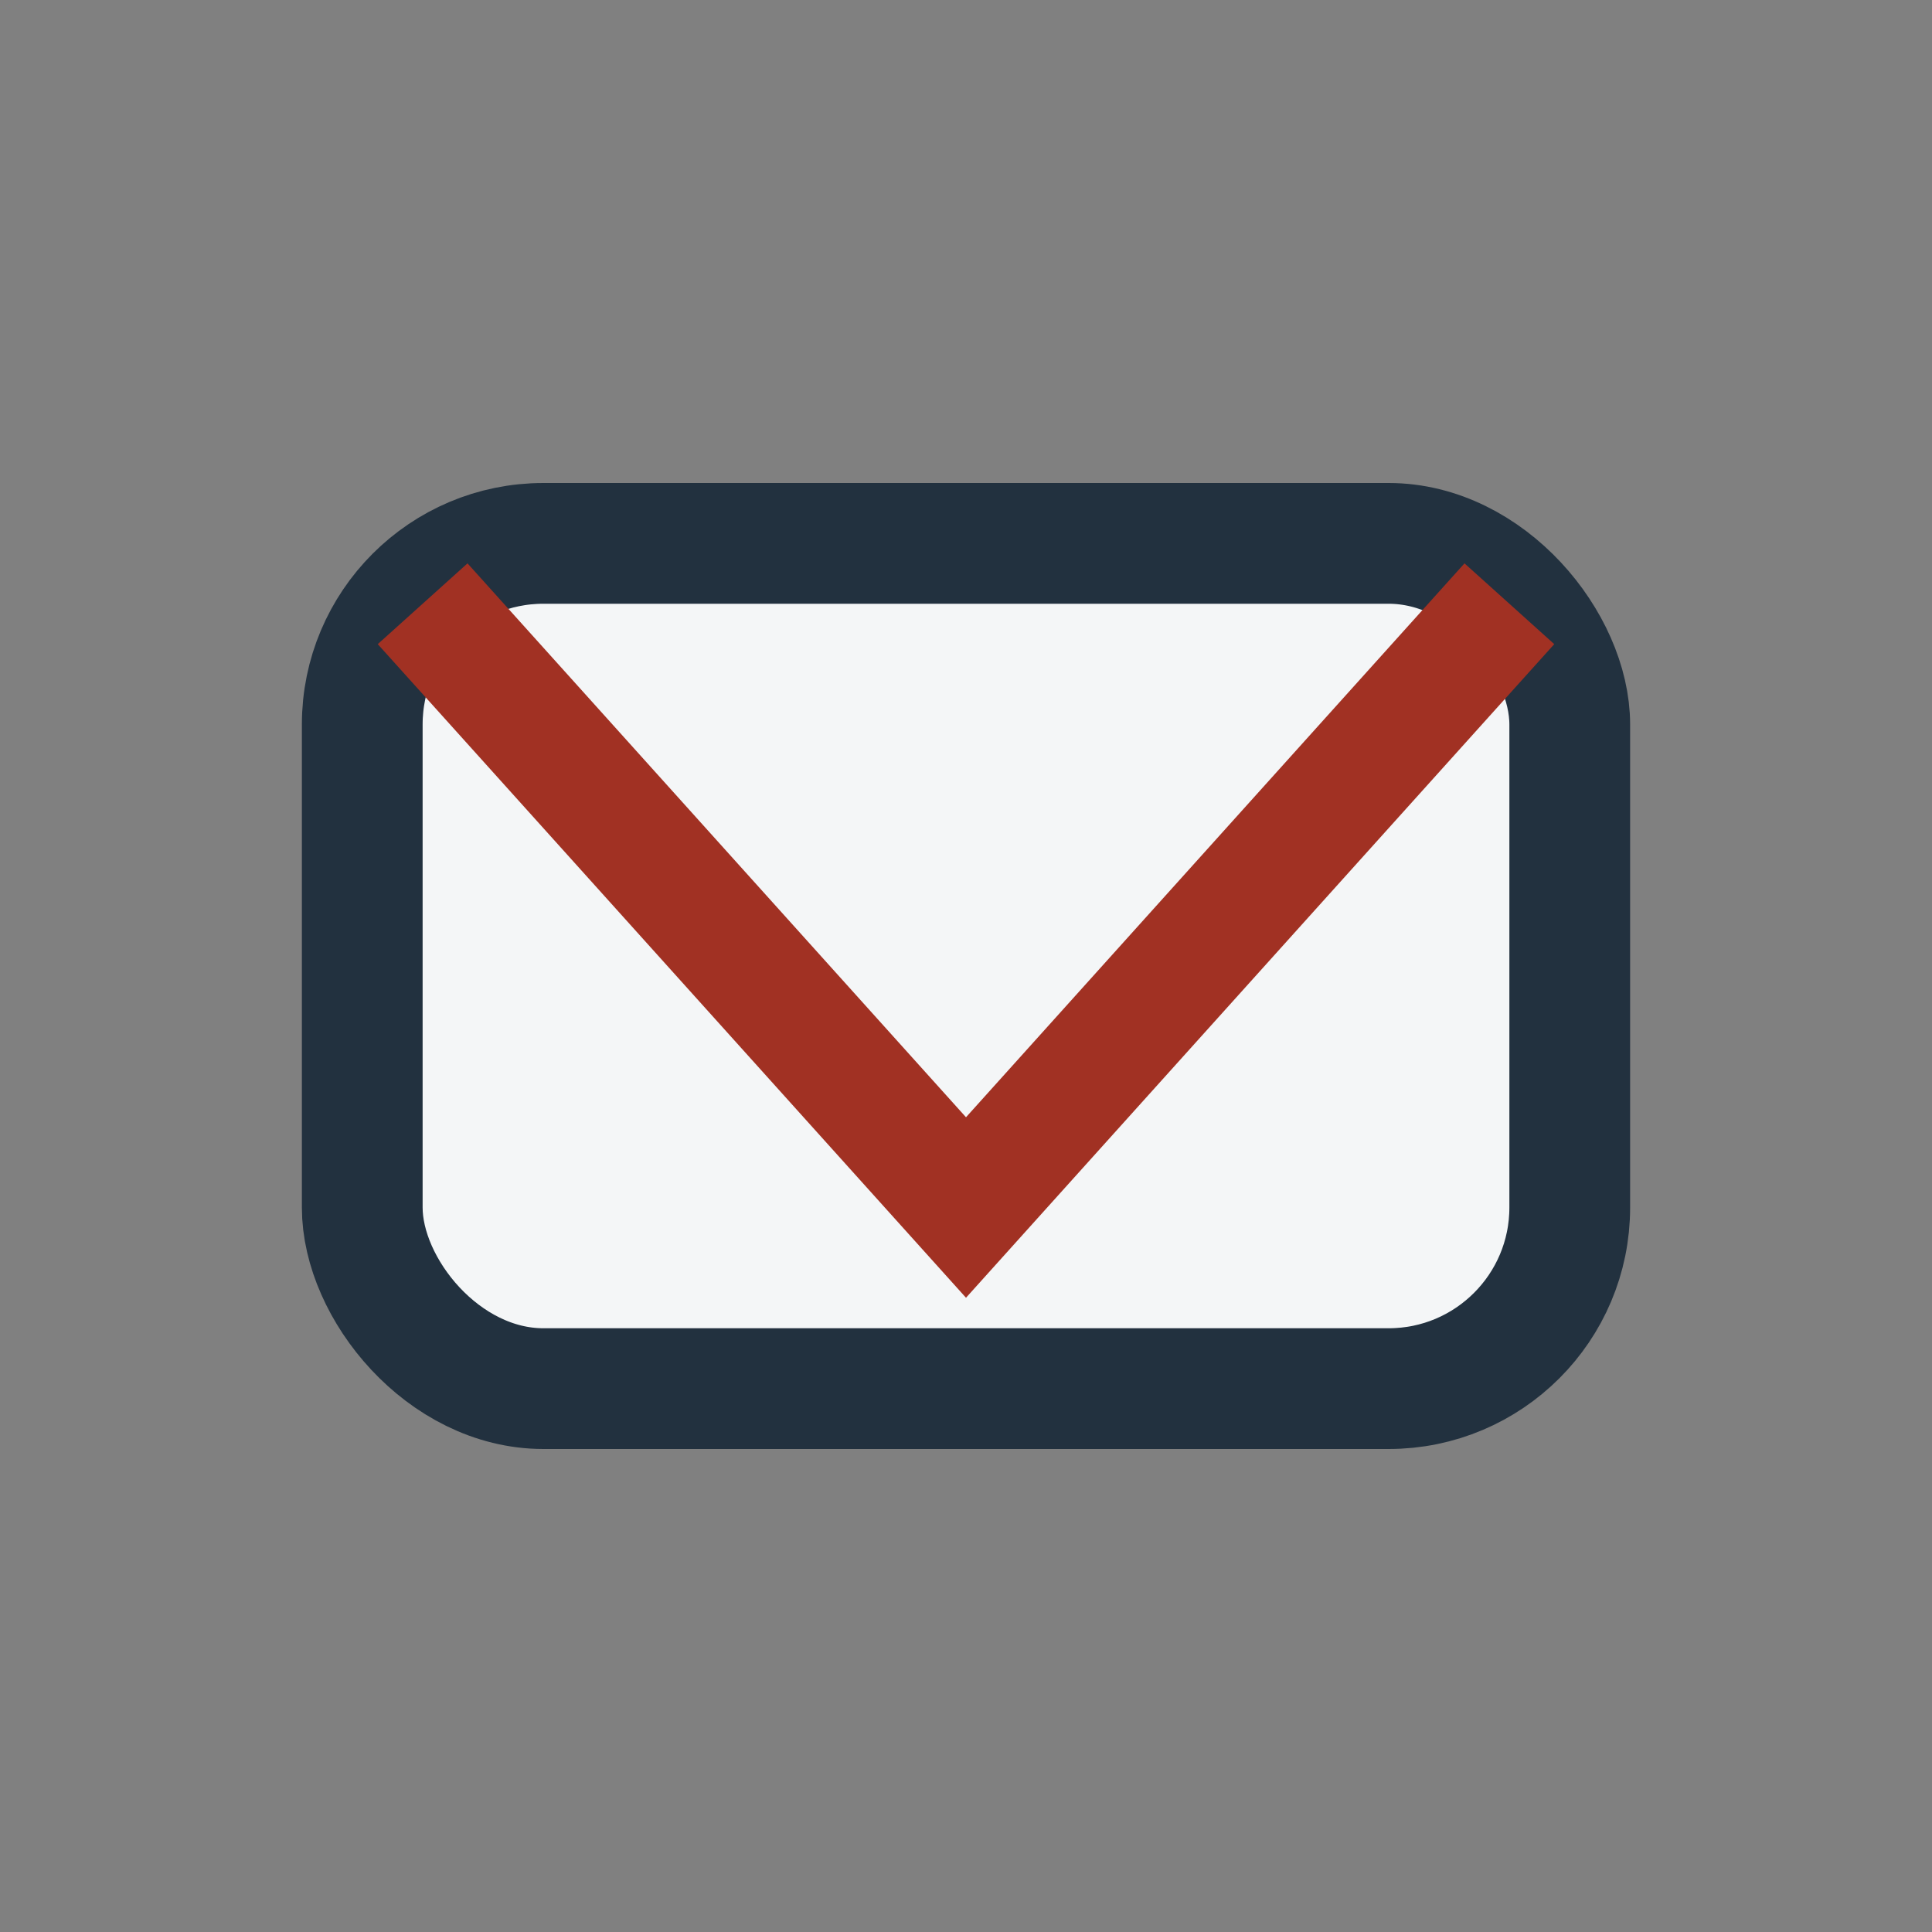 <?xml version="1.0" encoding="UTF-8"?>
<svg xmlns="http://www.w3.org/2000/svg" width="32" height="32" viewBox="0 0 32 32"><rect x="0" y="0" width="32" height="32" fill="#808080" stroke="none"/><rect x="6" y="9" width="20" height="14" rx="3" fill="#F4F6F7" stroke="#22313F" stroke-width="2"/><polyline points="7,10 16,20 25,10" fill="none" stroke="#A13123" stroke-width="2"/></svg>